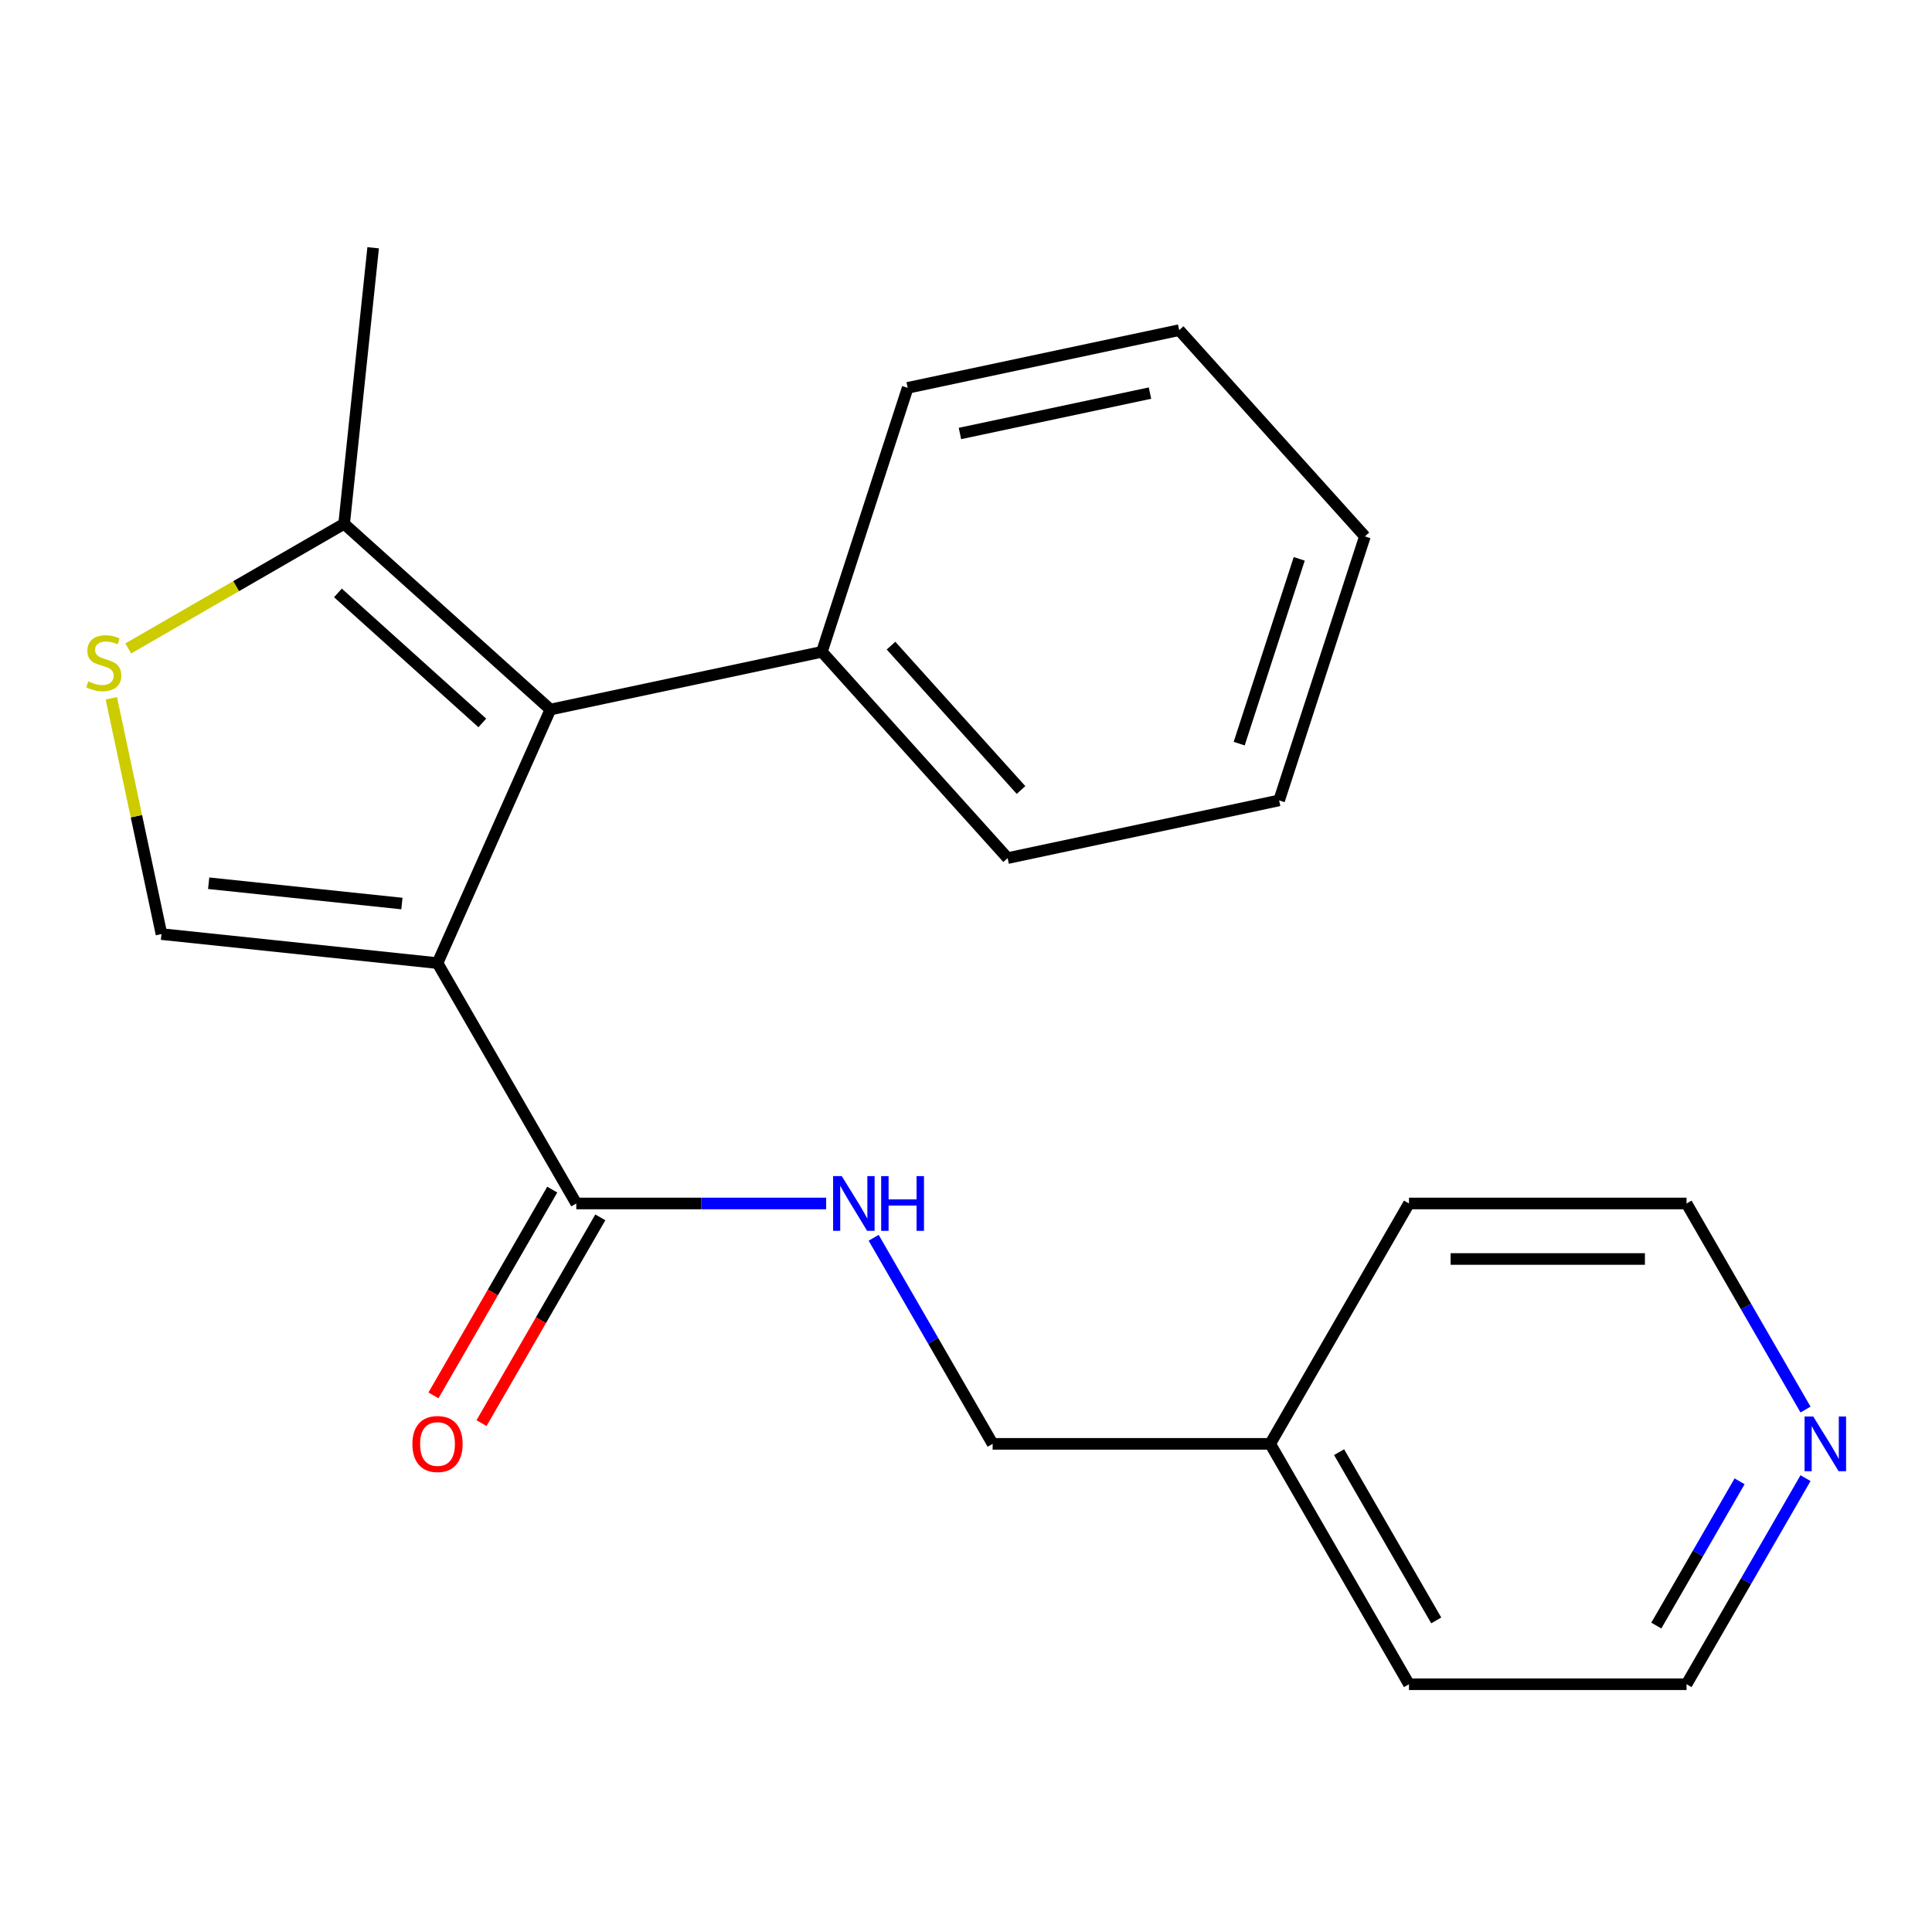 <?xml version='1.0' encoding='iso-8859-1'?>
<svg version='1.1' baseProfile='full'
              xmlns='http://www.w3.org/2000/svg'
                      xmlns:rdkit='http://www.rdkit.org/xml'
                      xmlns:xlink='http://www.w3.org/1999/xlink'
                  xml:space='preserve'
width='1000px' height='1000px' viewBox='0 0 1000 1000'>
<!-- END OF HEADER -->
<rect style='opacity:1.0;fill:#FFFFFF;stroke:none' width='1000' height='1000' x='0' y='0'> </rect>
<path class='bond-0' d='M 226.455,498.5 L 284.889,367.255' style='fill:none;fill-rule:evenodd;stroke:#000000;stroke-width:6px;stroke-linecap:butt;stroke-linejoin:miter;stroke-opacity:1' />
<path class='bond-1' d='M 226.455,498.5 L 83.576,483.483' style='fill:none;fill-rule:evenodd;stroke:#000000;stroke-width:6px;stroke-linecap:butt;stroke-linejoin:miter;stroke-opacity:1' />
<path class='bond-1' d='M 208.026,467.672 L 108.011,457.16' style='fill:none;fill-rule:evenodd;stroke:#000000;stroke-width:6px;stroke-linecap:butt;stroke-linejoin:miter;stroke-opacity:1' />
<path class='bond-3' d='M 226.455,498.5 L 298.288,622.919' style='fill:none;fill-rule:evenodd;stroke:#000000;stroke-width:6px;stroke-linecap:butt;stroke-linejoin:miter;stroke-opacity:1' />
<path class='bond-4' d='M 284.889,367.255 L 178.124,271.123' style='fill:none;fill-rule:evenodd;stroke:#000000;stroke-width:6px;stroke-linecap:butt;stroke-linejoin:miter;stroke-opacity:1' />
<path class='bond-4' d='M 249.648,374.188 L 174.913,306.896' style='fill:none;fill-rule:evenodd;stroke:#000000;stroke-width:6px;stroke-linecap:butt;stroke-linejoin:miter;stroke-opacity:1' />
<path class='bond-6' d='M 284.889,367.255 L 425.416,337.385' style='fill:none;fill-rule:evenodd;stroke:#000000;stroke-width:6px;stroke-linecap:butt;stroke-linejoin:miter;stroke-opacity:1' />
<path class='bond-2' d='M 83.576,483.483 L 70.604,422.456' style='fill:none;fill-rule:evenodd;stroke:#000000;stroke-width:6px;stroke-linecap:butt;stroke-linejoin:miter;stroke-opacity:1' />
<path class='bond-2' d='M 70.604,422.456 L 57.632,361.428' style='fill:none;fill-rule:evenodd;stroke:#CCCC00;stroke-width:6px;stroke-linecap:butt;stroke-linejoin:miter;stroke-opacity:1' />
<path class='bond-21' d='M 66.378,335.64 L 122.251,303.382' style='fill:none;fill-rule:evenodd;stroke:#CCCC00;stroke-width:6px;stroke-linecap:butt;stroke-linejoin:miter;stroke-opacity:1' />
<path class='bond-21' d='M 122.251,303.382 L 178.124,271.123' style='fill:none;fill-rule:evenodd;stroke:#000000;stroke-width:6px;stroke-linecap:butt;stroke-linejoin:miter;stroke-opacity:1' />
<path class='bond-5' d='M 298.288,622.919 L 362.955,622.919' style='fill:none;fill-rule:evenodd;stroke:#000000;stroke-width:6px;stroke-linecap:butt;stroke-linejoin:miter;stroke-opacity:1' />
<path class='bond-5' d='M 362.955,622.919 L 427.622,622.919' style='fill:none;fill-rule:evenodd;stroke:#0000FF;stroke-width:6px;stroke-linecap:butt;stroke-linejoin:miter;stroke-opacity:1' />
<path class='bond-7' d='M 285.846,615.735 L 255.1,668.989' style='fill:none;fill-rule:evenodd;stroke:#000000;stroke-width:6px;stroke-linecap:butt;stroke-linejoin:miter;stroke-opacity:1' />
<path class='bond-7' d='M 255.1,668.989 L 224.354,722.242' style='fill:none;fill-rule:evenodd;stroke:#FF0000;stroke-width:6px;stroke-linecap:butt;stroke-linejoin:miter;stroke-opacity:1' />
<path class='bond-7' d='M 310.73,630.102 L 279.984,683.356' style='fill:none;fill-rule:evenodd;stroke:#000000;stroke-width:6px;stroke-linecap:butt;stroke-linejoin:miter;stroke-opacity:1' />
<path class='bond-7' d='M 279.984,683.356 L 249.238,736.609' style='fill:none;fill-rule:evenodd;stroke:#FF0000;stroke-width:6px;stroke-linecap:butt;stroke-linejoin:miter;stroke-opacity:1' />
<path class='bond-11' d='M 178.124,271.123 L 193.142,128.244' style='fill:none;fill-rule:evenodd;stroke:#000000;stroke-width:6px;stroke-linecap:butt;stroke-linejoin:miter;stroke-opacity:1' />
<path class='bond-9' d='M 452.203,640.67 L 482.995,694.004' style='fill:none;fill-rule:evenodd;stroke:#0000FF;stroke-width:6px;stroke-linecap:butt;stroke-linejoin:miter;stroke-opacity:1' />
<path class='bond-9' d='M 482.995,694.004 L 513.787,747.337' style='fill:none;fill-rule:evenodd;stroke:#000000;stroke-width:6px;stroke-linecap:butt;stroke-linejoin:miter;stroke-opacity:1' />
<path class='bond-14' d='M 425.416,337.385 L 521.547,444.15' style='fill:none;fill-rule:evenodd;stroke:#000000;stroke-width:6px;stroke-linecap:butt;stroke-linejoin:miter;stroke-opacity:1' />
<path class='bond-14' d='M 461.189,334.173 L 528.481,408.909' style='fill:none;fill-rule:evenodd;stroke:#000000;stroke-width:6px;stroke-linecap:butt;stroke-linejoin:miter;stroke-opacity:1' />
<path class='bond-15' d='M 425.416,337.385 L 469.811,200.75' style='fill:none;fill-rule:evenodd;stroke:#000000;stroke-width:6px;stroke-linecap:butt;stroke-linejoin:miter;stroke-opacity:1' />
<path class='bond-8' d='M 934.537,765.089 L 903.745,818.422' style='fill:none;fill-rule:evenodd;stroke:#0000FF;stroke-width:6px;stroke-linecap:butt;stroke-linejoin:miter;stroke-opacity:1' />
<path class='bond-8' d='M 903.745,818.422 L 872.953,871.756' style='fill:none;fill-rule:evenodd;stroke:#000000;stroke-width:6px;stroke-linecap:butt;stroke-linejoin:miter;stroke-opacity:1' />
<path class='bond-8' d='M 900.415,766.722 L 878.861,804.056' style='fill:none;fill-rule:evenodd;stroke:#0000FF;stroke-width:6px;stroke-linecap:butt;stroke-linejoin:miter;stroke-opacity:1' />
<path class='bond-8' d='M 878.861,804.056 L 857.306,841.389' style='fill:none;fill-rule:evenodd;stroke:#000000;stroke-width:6px;stroke-linecap:butt;stroke-linejoin:miter;stroke-opacity:1' />
<path class='bond-23' d='M 934.537,729.586 L 903.745,676.252' style='fill:none;fill-rule:evenodd;stroke:#0000FF;stroke-width:6px;stroke-linecap:butt;stroke-linejoin:miter;stroke-opacity:1' />
<path class='bond-23' d='M 903.745,676.252 L 872.953,622.919' style='fill:none;fill-rule:evenodd;stroke:#000000;stroke-width:6px;stroke-linecap:butt;stroke-linejoin:miter;stroke-opacity:1' />
<path class='bond-10' d='M 513.787,747.337 L 657.453,747.337' style='fill:none;fill-rule:evenodd;stroke:#000000;stroke-width:6px;stroke-linecap:butt;stroke-linejoin:miter;stroke-opacity:1' />
<path class='bond-16' d='M 657.453,747.337 L 729.286,622.919' style='fill:none;fill-rule:evenodd;stroke:#000000;stroke-width:6px;stroke-linecap:butt;stroke-linejoin:miter;stroke-opacity:1' />
<path class='bond-17' d='M 657.453,747.337 L 729.286,871.756' style='fill:none;fill-rule:evenodd;stroke:#000000;stroke-width:6px;stroke-linecap:butt;stroke-linejoin:miter;stroke-opacity:1' />
<path class='bond-17' d='M 693.112,751.633 L 743.395,838.726' style='fill:none;fill-rule:evenodd;stroke:#000000;stroke-width:6px;stroke-linecap:butt;stroke-linejoin:miter;stroke-opacity:1' />
<path class='bond-12' d='M 872.953,622.919 L 729.286,622.919' style='fill:none;fill-rule:evenodd;stroke:#000000;stroke-width:6px;stroke-linecap:butt;stroke-linejoin:miter;stroke-opacity:1' />
<path class='bond-12' d='M 851.403,651.652 L 750.836,651.652' style='fill:none;fill-rule:evenodd;stroke:#000000;stroke-width:6px;stroke-linecap:butt;stroke-linejoin:miter;stroke-opacity:1' />
<path class='bond-13' d='M 872.953,871.756 L 729.286,871.756' style='fill:none;fill-rule:evenodd;stroke:#000000;stroke-width:6px;stroke-linecap:butt;stroke-linejoin:miter;stroke-opacity:1' />
<path class='bond-19' d='M 521.547,444.15 L 662.074,414.28' style='fill:none;fill-rule:evenodd;stroke:#000000;stroke-width:6px;stroke-linecap:butt;stroke-linejoin:miter;stroke-opacity:1' />
<path class='bond-18' d='M 469.811,200.75 L 610.338,170.88' style='fill:none;fill-rule:evenodd;stroke:#000000;stroke-width:6px;stroke-linecap:butt;stroke-linejoin:miter;stroke-opacity:1' />
<path class='bond-18' d='M 496.864,224.375 L 595.233,203.466' style='fill:none;fill-rule:evenodd;stroke:#000000;stroke-width:6px;stroke-linecap:butt;stroke-linejoin:miter;stroke-opacity:1' />
<path class='bond-20' d='M 610.338,170.88 L 706.469,277.645' style='fill:none;fill-rule:evenodd;stroke:#000000;stroke-width:6px;stroke-linecap:butt;stroke-linejoin:miter;stroke-opacity:1' />
<path class='bond-22' d='M 662.074,414.28 L 706.469,277.645' style='fill:none;fill-rule:evenodd;stroke:#000000;stroke-width:6px;stroke-linecap:butt;stroke-linejoin:miter;stroke-opacity:1' />
<path class='bond-22' d='M 641.406,384.905 L 672.483,289.261' style='fill:none;fill-rule:evenodd;stroke:#000000;stroke-width:6px;stroke-linecap:butt;stroke-linejoin:miter;stroke-opacity:1' />
<path  class='atom-3' d='M 45.706 352.676
Q 46.026 352.796, 47.346 353.356
Q 48.666 353.916, 50.106 354.276
Q 51.586 354.596, 53.026 354.596
Q 55.706 354.596, 57.266 353.316
Q 58.826 351.996, 58.826 349.716
Q 58.826 348.156, 58.026 347.196
Q 57.266 346.236, 56.066 345.716
Q 54.866 345.196, 52.866 344.596
Q 50.346 343.836, 48.826 343.116
Q 47.346 342.396, 46.266 340.876
Q 45.226 339.356, 45.226 336.796
Q 45.226 333.236, 47.626 331.036
Q 50.066 328.836, 54.866 328.836
Q 58.146 328.836, 61.866 330.396
L 60.946 333.476
Q 57.546 332.076, 54.986 332.076
Q 52.226 332.076, 50.706 333.236
Q 49.186 334.356, 49.226 336.316
Q 49.226 337.836, 49.986 338.756
Q 50.786 339.676, 51.906 340.196
Q 53.066 340.716, 54.986 341.316
Q 57.546 342.116, 59.066 342.916
Q 60.586 343.716, 61.666 345.356
Q 62.786 346.956, 62.786 349.716
Q 62.786 353.636, 60.146 355.756
Q 57.546 357.836, 53.186 357.836
Q 50.666 357.836, 48.746 357.276
Q 46.866 356.756, 44.626 355.836
L 45.706 352.676
' fill='#CCCC00'/>
<path  class='atom-6' d='M 435.694 608.759
L 444.974 623.759
Q 445.894 625.239, 447.374 627.919
Q 448.854 630.599, 448.934 630.759
L 448.934 608.759
L 452.694 608.759
L 452.694 637.079
L 448.814 637.079
L 438.854 620.679
Q 437.694 618.759, 436.454 616.559
Q 435.254 614.359, 434.894 613.679
L 434.894 637.079
L 431.214 637.079
L 431.214 608.759
L 435.694 608.759
' fill='#0000FF'/>
<path  class='atom-6' d='M 456.094 608.759
L 459.934 608.759
L 459.934 620.799
L 474.414 620.799
L 474.414 608.759
L 478.254 608.759
L 478.254 637.079
L 474.414 637.079
L 474.414 623.999
L 459.934 623.999
L 459.934 637.079
L 456.094 637.079
L 456.094 608.759
' fill='#0000FF'/>
<path  class='atom-8' d='M 213.455 747.417
Q 213.455 740.617, 216.815 736.817
Q 220.175 733.017, 226.455 733.017
Q 232.735 733.017, 236.095 736.817
Q 239.455 740.617, 239.455 747.417
Q 239.455 754.297, 236.055 758.217
Q 232.655 762.097, 226.455 762.097
Q 220.215 762.097, 216.815 758.217
Q 213.455 754.337, 213.455 747.417
M 226.455 758.897
Q 230.775 758.897, 233.095 756.017
Q 235.455 753.097, 235.455 747.417
Q 235.455 741.857, 233.095 739.057
Q 230.775 736.217, 226.455 736.217
Q 222.135 736.217, 219.775 739.017
Q 217.455 741.817, 217.455 747.417
Q 217.455 753.137, 219.775 756.017
Q 222.135 758.897, 226.455 758.897
' fill='#FF0000'/>
<path  class='atom-9' d='M 938.526 733.177
L 947.806 748.177
Q 948.726 749.657, 950.206 752.337
Q 951.686 755.017, 951.766 755.177
L 951.766 733.177
L 955.526 733.177
L 955.526 761.497
L 951.646 761.497
L 941.686 745.097
Q 940.526 743.177, 939.286 740.977
Q 938.086 738.777, 937.726 738.097
L 937.726 761.497
L 934.046 761.497
L 934.046 733.177
L 938.526 733.177
' fill='#0000FF'/>
</svg>
